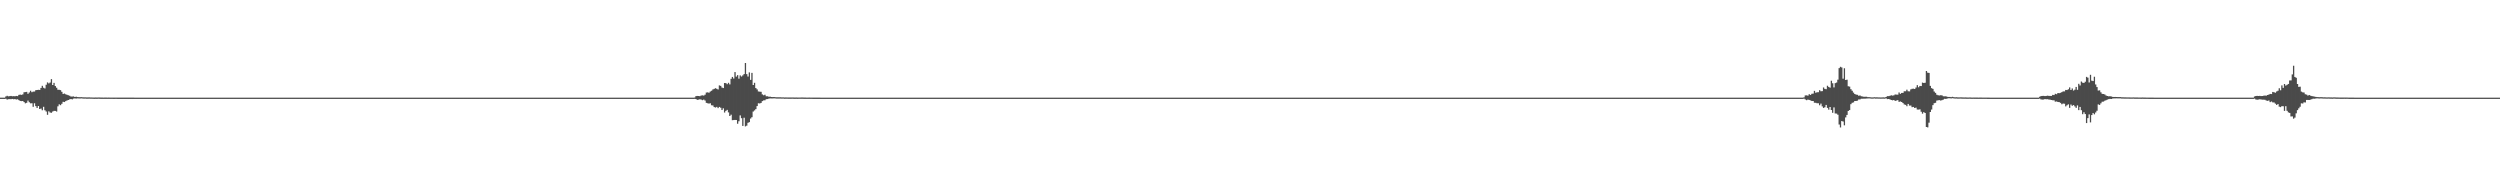 <?xml version="1.0" encoding="UTF-8"?>
<svg xmlns="http://www.w3.org/2000/svg" width="1920" height="150">
  <path d="M0 74.999h1v1.000H0zM1 74.999h1v1.000H1zM2 74.999h1v1.000H2zM3 74.990h1v1.000H3zM4 74.083h1v1.749H4zM5 73.578h1v2.937H5zM6 73.972h1v2.216H6zM7 73.806h1v2.316H7zM8 73.699h1v2.510H8zM9 73.952h1v2.008H9zM10 73.811h1v2.407H10zM11 73.907h1v2.157H11zM12 73.678h1v2.767H12zM13 73.833h1v2.386H13zM14 72.845h1v4.069H14zM15 72.655h1v4.854H15zM16 72.865h1v4.807H16zM17 72.479h1v5.085H17zM18 70.855h1v7.525H18zM19 70.705h1v8.630H19zM20 70.569h1v8.406H20zM21 72.027h1v5.229H21zM22 71.018h1v7.498H22zM23 69.697h1v9.653H23zM24 70.831h1v8.498H24zM25 70.375h1v11.631H25zM26 70.286h1v9.022H26zM27 69.252h1v12.277H27zM28 69.112h1v13.785H28zM29 68.964h1v12.453H29zM30 69.089h1v14.635H30zM31 67.514h1v15.847H31zM32 65.887h1v18.807H32zM33 67.359h1v14.666H33zM34 67.951h1v16.731H34zM35 65.090h1v20.565H35zM36 63.290h1v24.877H36zM37 64.056h1v21.460H37zM38 63.410h1v23.015H38zM39 60.785h1v25.854H39zM40 65.264h1v20.397H40zM41 63.621h1v21.519H41zM42 66.084h1v19.106H42zM43 67.374h1v18.307H43zM44 68.909h1v12.775H44zM45 68.977h1v11.161H45zM46 69.226h1v11.562H46zM47 70.515h1v9.191H47zM48 72.125h1v6.061H48zM49 71.850h1v6.523H49zM50 72.396h1v5.253H50zM51 72.815h1v4.341H51zM52 73.184h1v3.602H52zM53 73.526h1v2.795H53zM54 74.127h1v1.916H54zM55 74.123h1v2.233H55zM56 74.043h1v1.666H56zM57 74.474h1v1.084H57zM58 74.246h1v1.491H58zM59 74.547h1v1.000H59zM60 74.617h1v1.000H60zM61 74.671h1v1.000H61zM62 74.591h1v1.000H62zM63 74.681h1v1.000H63zM64 74.770h1v1.000H64zM65 74.733h1v1.000H65zM66 74.818h1v1.000H66zM67 74.808h1v1.000H67zM68 74.758h1v1.000H68zM69 74.850h1v1.000H69zM70 74.845h1v1.000H70zM71 74.902h1v1.000H71zM72 74.914h1v1.000H72zM73 74.871h1v1.000H73zM74 74.925h1v1.000H74zM75 74.847h1v1.000H75zM76 74.876h1v1.000H76zM77 74.917h1v1.000H77zM78 74.930h1v1.000H78zM79 74.936h1v1.000H79zM80 74.926h1v1.000H80zM81 74.932h1v1.000H81zM82 74.947h1v1.000H82zM83 74.932h1v1.000H83zM84 74.936h1v1.000H84zM85 74.943h1v1.000H85zM86 74.949h1v1.000H86zM87 74.963h1v1.000H87zM88 74.953h1v1.000H88zM89 74.944h1v1.000H89zM90 74.971h1v1.000H90zM91 74.963h1v1.000H91zM92 74.973h1v1.000H92zM93 74.967h1v1.000H93zM94 74.960h1v1.000H94zM95 74.977h1v1.000H95zM96 74.970h1v1.000H96zM97 74.977h1v1.000H97zM98 74.973h1v1.000H98zM99 74.980h1v1.000H99zM100 74.974h1v1.000H100zM101 74.980h1v1.000H101zM102 74.978h1v1.000H102zM103 74.992h1v1.000H103zM104 74.993h1v1.000H104zM105 74.994h1v1.000H105zM106 74.995h1v1.000H106zM107 74.997h1v1.000H107zM108 74.997h1v1.000H108zM109 74.997h1v1.000H109zM110 74.998h1v1.000H110zM111 74.997h1v1.000H111zM112 74.998h1v1.000H112zM113 74.998h1v1.000H113zM114 74.998h1v1.000H114zM115 74.998h1v1.000H115zM116 74.998h1v1.000H116zM117 74.998h1v1.000H117zM118 74.998h1v1.000H118zM119 74.998h1v1.000H119zM120 74.998h1v1.000H120zM121 74.998h1v1.000H121zM122 74.998h1v1.000H122zM123 74.998h1v1.000H123zM124 74.998h1v1.000H124zM125 74.998h1v1.000H125zM126 74.999h1v1.000H126zM127 74.998h1v1.000H127zM128 74.998h1v1.000H128zM129 74.998h1v1.000H129zM130 74.998h1v1.000H130zM131 74.998h1v1.000H131zM132 74.999h1v1.000H132zM133 74.998h1v1.000H133zM134 74.998h1v1.000H134zM135 74.998h1v1.000H135zM136 74.999h1v1.000H136zM137 74.999h1v1.000H137zM138 74.999h1v1.000H138zM139 74.998h1v1.000H139zM140 74.999h1v1.000H140zM141 74.999h1v1.000H141zM142 74.999h1v1.000H142zM143 74.999h1v1.000H143zM144 74.999h1v1.000H144zM145 74.999h1v1.000H145zM146 74.999h1v1.000H146zM147 74.999h1v1.000H147zM148 74.998h1v1.000H148zM149 74.999h1v1.000H149zM150 74.999h1v1.000H150zM151 74.999h1v1.000H151zM152 74.999h1v1.000H152zM153 74.999h1v1.000H153zM154 74.999h1v1.000H154zM155 74.999h1v1.000H155zM156 74.999h1v1.000H156zM157 74.999h1v1.000H157zM158 74.999h1v1.000H158zM159 74.999h1v1.000H159zM160 74.999h1v1.000H160zM161 74.999h1v1.000H161zM162 74.999h1v1.000H162zM163 74.999h1v1.000H163zM164 74.999h1v1.000H164zM165 74.999h1v1.000H165zM166 74.999h1v1.000H166zM167 74.999h1v1.000H167zM168 74.999h1v1.000H168zM169 74.999h1v1.000H169zM170 74.998h1v1.000H170zM171 74.999h1v1.000H171zM172 74.999h1v1.000H172zM173 74.999h1v1.000H173zM174 74.999h1v1.000H174zM175 74.999h1v1.000H175zM176 74.999h1v1.000H176zM177 74.999h1v1.000H177zM178 74.999h1v1.000H178zM179 74.999h1v1.000H179zM180 74.999h1v1.000H180zM181 74.998h1v1.000H181zM182 74.999h1v1.000H182zM183 74.999h1v1.000H183zM184 74.999h1v1.000H184zM185 74.999h1v1.000H185zM186 74.999h1v1.000H186zM187 74.999h1v1.000H187zM188 74.999h1v1.000H188zM189 74.999h1v1.000H189zM190 74.999h1v1.000H190zM191 74.999h1v1.000H191zM192 74.999h1v1.000H192zM193 74.998h1v1.000H193zM194 74.999h1v1.000H194zM195 74.998h1v1.000H195zM196 74.998h1v1.000H196zM197 74.999h1v1.000H197zM198 74.999h1v1.000H198zM199 74.998h1v1.000H199zM200 74.999h1v1.000H200zM201 74.999h1v1.000H201zM202 74.999h1v1.000H202zM203 74.999h1v1.000H203zM204 74.999h1v1.000H204zM205 74.999h1v1.000H205zM206 74.999h1v1.000H206zM207 74.999h1v1.000H207zM208 74.999h1v1.000H208zM209 74.999h1v1.000H209zM210 74.999h1v1.000H210zM211 74.999h1v1.000H211zM212 74.999h1v1.000H212zM213 74.999h1v1.000H213zM214 74.999h1v1.000H214zM215 74.999h1v1.000H215zM216 74.999h1v1.000H216zM217 74.999h1v1.000H217zM218 74.999h1v1.000H218zM219 74.999h1v1.000H219zM220 74.998h1v1.000H220zM221 74.999h1v1.000H221zM222 74.999h1v1.000H222zM223 74.999h1v1.000H223zM224 74.999h1v1.000H224zM225 74.999h1v1.000H225zM226 74.999h1v1.000H226zM227 74.999h1v1.000H227zM228 74.999h1v1.000H228zM229 74.999h1v1.000H229zM230 74.999h1v1.000H230zM231 74.999h1v1.000H231zM232 74.999h1v1.000H232zM233 74.999h1v1.000H233zM234 74.998h1v1.000H234zM235 74.999h1v1.000H235zM236 74.998h1v1.000H236zM237 74.999h1v1.000H237zM238 74.999h1v1.000H238zM239 74.999h1v1.000H239zM240 74.999h1v1.000H240zM241 74.999h1v1.000H241zM242 74.999h1v1.000H242zM243 74.999h1v1.000H243zM244 74.999h1v1.000H244zM245 74.999h1v1.000H245zM246 74.998h1v1.000H246zM247 74.999h1v1.000H247zM248 74.999h1v1.000H248zM249 74.999h1v1.000H249zM250 74.999h1v1.000H250zM251 74.998h1v1.000H251zM252 74.999h1v1.000H252zM253 74.999h1v1.000H253zM254 74.999h1v1.000H254zM255 74.998h1v1.000H255zM256 74.998h1v1.000H256zM257 74.999h1v1.000H257zM258 74.999h1v1.000H258zM259 74.998h1v1.000H259zM260 74.999h1v1.000H260zM261 74.999h1v1.000H261zM262 74.999h1v1.000H262zM263 74.998h1v1.000H263zM264 74.999h1v1.000H264zM265 74.999h1v1.000H265zM266 74.999h1v1.000H266zM267 74.999h1v1.000H267zM268 74.999h1v1.000H268zM269 74.999h1v1.000H269zM270 74.999h1v1.000H270zM271 74.998h1v1.000H271zM272 74.999h1v1.000H272zM273 74.999h1v1.000H273zM274 74.999h1v1.000H274zM275 74.999h1v1.000H275zM276 74.999h1v1.000H276zM277 74.999h1v1.000H277zM278 74.999h1v1.000H278zM279 74.999h1v1.000H279zM280 74.998h1v1.000H280zM281 74.999h1v1.000H281zM282 74.999h1v1.000H282zM283 74.999h1v1.000H283zM284 74.999h1v1.000H284zM285 74.999h1v1.000H285zM286 74.999h1v1.000H286zM287 74.999h1v1.000H287zM288 74.998h1v1.000H288zM289 74.999h1v1.000H289zM290 74.999h1v1.000H290zM291 74.999h1v1.000H291zM292 74.999h1v1.000H292zM293 74.999h1v1.000H293zM294 74.999h1v1.000H294zM295 74.999h1v1.000H295zM296 74.999h1v1.000H296zM297 74.999h1v1.000H297zM298 74.998h1v1.000H298zM299 74.998h1v1.000H299zM300 74.999h1v1.000H300zM301 74.999h1v1.000H301zM302 74.999h1v1.000H302zM303 74.999h1v1.000H303zM304 74.999h1v1.000H304zM305 74.999h1v1.000H305zM306 74.999h1v1.000H306zM307 74.999h1v1.000H307zM308 74.999h1v1.000H308zM309 74.999h1v1.000H309zM310 74.999h1v1.000H310zM311 74.999h1v1.000H311zM312 74.999h1v1.000H312zM313 74.999h1v1.000H313zM314 74.999h1v1.000H314zM315 74.999h1v1.000H315zM316 74.998h1v1.000H316zM317 74.999h1v1.000H317zM318 74.999h1v1.000H318zM319 74.999h1v1.000H319zM320 74.999h1v1.000H320zM321 74.999h1v1.000H321zM322 74.999h1v1.000H322zM323 74.999h1v1.000H323zM324 74.998h1v1.000H324zM325 74.999h1v1.000H325zM326 74.999h1v1.000H326zM327 74.999h1v1.000H327zM328 74.999h1v1.000H328zM329 74.999h1v1.000H329zM330 74.999h1v1.000H330zM331 74.999h1v1.000H331zM332 74.998h1v1.000H332zM333 74.999h1v1.000H333zM334 74.999h1v1.000H334zM335 74.999h1v1.000H335zM336 74.998h1v1.000H336zM337 74.999h1v1.000H337zM338 74.999h1v1.000H338zM339 74.999h1v1.000H339zM340 74.999h1v1.000H340zM341 74.999h1v1.000H341zM342 74.999h1v1.000H342zM343 74.999h1v1.000H343zM344 74.999h1v1.000H344zM345 74.999h1v1.000H345zM346 74.999h1v1.000H346zM347 74.999h1v1.000H347zM348 74.999h1v1.000H348zM349 74.998h1v1.000H349zM350 74.999h1v1.000H350zM351 74.999h1v1.000H351zM352 74.999h1v1.000H352zM353 74.999h1v1.000H353zM354 74.998h1v1.000H354zM355 74.999h1v1.000H355zM356 74.999h1v1.000H356zM357 74.999h1v1.000H357zM358 74.999h1v1.000H358zM359 74.999h1v1.000H359zM360 74.999h1v1.000H360zM361 74.999h1v1.000H361zM362 74.998h1v1.000H362zM363 74.999h1v1.000H363zM364 74.999h1v1.000H364zM365 74.999h1v1.000H365zM366 74.999h1v1.000H366zM367 74.999h1v1.000H367zM368 74.998h1v1.000H368zM369 74.999h1v1.000H369zM370 74.999h1v1.000H370zM371 74.999h1v1.000H371zM372 74.999h1v1.000H372zM373 74.998h1v1.000H373zM374 74.999h1v1.000H374zM375 74.999h1v1.000H375zM376 74.999h1v1.000H376zM377 74.999h1v1.000H377zM378 74.998h1v1.000H378zM379 74.999h1v1.000H379zM380 74.999h1v1.000H380zM381 74.999h1v1.000H381zM382 74.999h1v1.000H382zM383 74.999h1v1.000H383zM384 74.999h1v1.000H384zM385 74.999h1v1.000H385zM386 74.999h1v1.000H386zM387 74.998h1v1.000H387zM388 74.999h1v1.000H388zM389 74.999h1v1.000H389zM390 74.999h1v1.000H390zM391 74.998h1v1.000H391zM392 74.999h1v1.000H392zM393 74.999h1v1.000H393zM394 74.999h1v1.000H394zM395 74.999h1v1.000H395zM396 74.999h1v1.000H396zM397 74.999h1v1.000H397zM398 74.999h1v1.000H398zM399 74.999h1v1.000H399zM400 74.998h1v1.000H400zM401 74.999h1v1.000H401zM402 74.998h1v1.000H402zM403 74.999h1v1.000H403zM404 74.999h1v1.000H404zM405 74.999h1v1.000H405zM406 74.999h1v1.000H406zM407 74.999h1v1.000H407zM408 74.999h1v1.000H408zM409 74.999h1v1.000H409zM410 74.999h1v1.000H410zM411 74.999h1v1.000H411zM412 74.999h1v1.000H412zM413 74.998h1v1.000H413zM414 74.999h1v1.000H414zM415 74.998h1v1.000H415zM416 74.999h1v1.000H416zM417 74.999h1v1.000H417zM418 74.999h1v1.000H418zM419 74.999h1v1.000H419zM420 74.999h1v1.000H420zM421 74.999h1v1.000H421zM422 74.999h1v1.000H422zM423 74.999h1v1.000H423zM424 74.999h1v1.000H424zM425 74.999h1v1.000H425zM426 74.999h1v1.000H426zM427 74.999h1v1.000H427zM428 74.998h1v1.000H428zM429 74.999h1v1.000H429zM430 74.999h1v1.000H430zM431 74.999h1v1.000H431zM432 74.999h1v1.000H432zM433 74.999h1v1.000H433zM434 74.999h1v1.000H434zM435 74.999h1v1.000H435zM436 74.999h1v1.000H436zM437 74.999h1v1.000H437zM438 74.999h1v1.000H438zM439 74.999h1v1.000H439zM440 74.999h1v1.000H440zM441 74.999h1v1.000H441zM442 74.999h1v1.000H442zM443 74.999h1v1.000H443zM444 74.999h1v1.000H444zM445 74.999h1v1.000H445zM446 74.999h1v1.000H446zM447 74.999h1v1.000H447zM448 74.999h1v1.000H448zM449 74.999h1v1.000H449zM450 74.999h1v1.000H450zM451 74.999h1v1.000H451zM452 74.999h1v1.000H452zM453 74.999h1v1.000H453zM454 74.999h1v1.000H454zM455 74.999h1v1.000H455zM456 74.999h1v1.000H456zM457 74.999h1v1.000H457zM458 74.999h1v1.000H458zM459 74.999h1v1.000H459zM460 74.999h1v1.000H460zM461 74.999h1v1.000H461zM462 74.999h1v1.000H462zM463 74.999h1v1.000H463zM464 74.998h1v1.000H464zM465 74.999h1v1.000H465zM466 74.999h1v1.000H466zM467 74.999h1v1.000H467zM468 74.999h1v1.000H468zM469 74.999h1v1.000H469zM470 74.999h1v1.000H470zM471 74.998h1v1.000H471zM472 74.998h1v1.000H472zM473 74.999h1v1.000H473zM474 74.999h1v1.000H474zM475 74.999h1v1.000H475zM476 74.999h1v1.000H476zM477 74.999h1v1.000H477zM478 74.999h1v1.000H478zM479 74.999h1v1.000H479zM480 74.999h1v1.000H480zM481 74.999h1v1.000H481zM482 74.999h1v1.000H482zM483 74.999h1v1.000H483zM484 74.999h1v1.000H484zM485 74.999h1v1.000H485zM486 74.998h1v1.000H486zM487 74.998h1v1.000H487zM488 74.999h1v1.000H488zM489 74.999h1v1.000H489zM490 74.999h1v1.000H490zM491 74.999h1v1.000H491zM492 74.999h1v1.000H492zM493 74.999h1v1.000H493zM494 74.999h1v1.000H494zM495 74.999h1v1.000H495zM496 74.999h1v1.000H496zM497 74.999h1v1.000H497zM498 74.999h1v1.000H498zM499 74.999h1v1.000H499zM500 74.999h1v1.000H500zM501 74.999h1v1.000H501zM502 74.999h1v1.000H502zM503 74.999h1v1.000H503zM504 74.999h1v1.000H504zM505 74.999h1v1.000H505zM506 74.999h1v1.000H506zM507 74.999h1v1.000H507zM508 74.999h1v1.000H508zM509 74.999h1v1.000H509zM510 74.999h1v1.000H510zM511 74.999h1v1.000H511zM512 74.999h1v1.000H512zM513 74.999h1v1.000H513zM514 74.998h1v1.000H514zM515 74.999h1v1.000H515zM516 74.999h1v1.000H516zM517 74.998h1v1.000H517zM518 74.999h1v1.000H518zM519 74.999h1v1.000H519zM520 74.998h1v1.000H520zM521 74.999h1v1.000H521zM522 74.999h1v1.000H522zM523 74.999h1v1.000H523zM524 74.999h1v1.000H524zM525 74.999h1v1.000H525zM526 74.999h1v1.000H526zM527 74.998h1v1.000H527zM528 74.999h1v1.000H528zM529 74.999h1v1.000H529zM530 74.999h1v1.000H530zM531 74.999h1v1.000H531zM532 74.999h1v1.000H532zM533 74.912h1v1.000H533zM534 73.808h1v2.276H534zM535 73.672h1v3.002H535zM536 73.724h1v2.805H536zM537 73.858h1v2.384H537zM538 73.374h1v3.097H538zM539 73.230h1v3.705H539zM540 73.426h1v3.050H540zM541 72.681h1v4.540H541zM542 71.089h1v7.891H542zM543 70.922h1v8.395H543zM544 71.213h1v8.362H544zM545 70.287h1v9.017H545zM546 69.701h1v11.151H546zM547 68.711h1v12.283H547zM548 68.240h1v14.008H548zM549 67.737h1v14.823H549zM550 68.208h1v13.853H550zM551 68.693h1v14.332H551zM552 65.571h1v16.561H552zM553 65.970h1v16.781H553zM554 67.252h1v17.243H554zM555 67.650h1v15.541H555zM556 63.748h1v22.673H556zM557 63.856h1v21.281H557zM558 64.679h1v19.719H558zM559 63.594h1v22.738H559zM560 64.811h1v24.253H560zM561 60.518h1v27.541H561zM562 59.099h1v33.218H562zM563 60.305h1v31.886H563zM564 55.353h1v36.734H564zM565 58.844h1v33.315H565zM566 57.721h1v37.311H566zM567 60.419h1v32.714H567zM568 57.892h1v30.723H568zM569 58.802h1v31.977H569zM570 57.906h1v38.799H570zM571 56.884h1v33.553H571zM572 48.361h1v48.719H572zM573 56.941h1v39.584H573zM574 58.766h1v35.531H574zM575 55.580h1v38.224H575zM576 61.331h1v29.721H576zM577 55.979h1v34.029H577zM578 65.258h1v20.390H578zM579 63.568h1v21.230H579zM580 67.643h1v16.187H580zM581 68.671h1v12.804H581zM582 70.250h1v9.051H582zM583 70.420h1v9.040H583zM584 70.505h1v8.551H584zM585 72.522h1v5.144H585zM586 73.169h1v3.946H586zM587 72.753h1v4.230H587zM588 73.950h1v2.245H588zM589 73.954h1v2.150H589zM590 74.295h1v1.436H590zM591 74.220h1v1.370H591zM592 74.472h1v1.128H592zM593 74.540h1v1.069H593zM594 74.495h1v1.000H594zM595 74.639h1v1.000H595zM596 74.723h1v1.000H596zM597 74.704h1v1.000H597zM598 74.724h1v1.000H598zM599 74.707h1v1.000H599zM600 74.800h1v1.000H600zM601 74.746h1v1.000H601zM602 74.865h1v1.000H602zM603 74.819h1v1.000H603zM604 74.838h1v1.000H604zM605 74.859h1v1.000H605zM606 74.867h1v1.000H606zM607 74.864h1v1.000H607zM608 74.839h1v1.000H608zM609 74.867h1v1.000H609zM610 74.907h1v1.000H610zM611 74.864h1v1.000H611zM612 74.916h1v1.000H612zM613 74.899h1v1.000H613zM614 74.898h1v1.000H614zM615 74.874h1v1.000H615zM616 74.877h1v1.000H616zM617 74.929h1v1.000H617zM618 74.910h1v1.000H618zM619 74.944h1v1.000H619zM620 74.944h1v1.000H620zM621 74.922h1v1.000H621zM622 74.944h1v1.000H622zM623 74.938h1v1.000H623zM624 74.964h1v1.000H624zM625 74.967h1v1.000H625zM626 74.970h1v1.000H626zM627 74.962h1v1.000H627zM628 74.977h1v1.000H628zM629 74.972h1v1.000H629zM630 74.984h1v1.000H630zM631 74.986h1v1.000H631zM632 74.990h1v1.000H632zM633 74.993h1v1.000H633zM634 74.995h1v1.000H634zM635 74.996h1v1.000H635zM636 74.995h1v1.000H636zM637 74.996h1v1.000H637zM638 74.997h1v1.000H638zM639 74.997h1v1.000H639zM640 74.997h1v1.000H640zM641 74.998h1v1.000H641zM642 74.997h1v1.000H642zM643 74.998h1v1.000H643zM644 74.998h1v1.000H644zM645 74.998h1v1.000H645zM646 74.998h1v1.000H646zM647 74.998h1v1.000H647zM648 74.998h1v1.000H648zM649 74.998h1v1.000H649zM650 74.998h1v1.000H650zM651 74.998h1v1.000H651zM652 74.998h1v1.000H652zM653 74.998h1v1.000H653zM654 74.998h1v1.000H654zM655 74.998h1v1.000H655zM656 74.998h1v1.000H656zM657 74.998h1v1.000H657zM658 74.998h1v1.000H658zM659 74.998h1v1.000H659zM660 74.998h1v1.000H660zM661 74.998h1v1.000H661zM662 74.998h1v1.000H662zM663 74.999h1v1.000H663zM664 74.999h1v1.000H664zM665 74.999h1v1.000H665zM666 74.998h1v1.000H666zM667 74.998h1v1.000H667zM668 74.999h1v1.000H668zM669 74.999h1v1.000H669zM670 74.999h1v1.000H670zM671 74.999h1v1.000H671zM672 74.999h1v1.000H672zM673 74.999h1v1.000H673zM674 74.999h1v1.000H674zM675 74.999h1v1.000H675zM676 74.999h1v1.000H676zM677 74.998h1v1.000H677zM678 74.998h1v1.000H678zM679 74.999h1v1.000H679zM680 74.999h1v1.000H680zM681 74.999h1v1.000H681zM682 74.999h1v1.000H682zM683 74.999h1v1.000H683zM684 74.998h1v1.000H684zM685 74.999h1v1.000H685zM686 74.999h1v1.000H686zM687 74.999h1v1.000H687zM688 74.999h1v1.000H688zM689 74.999h1v1.000H689zM690 74.999h1v1.000H690zM691 74.999h1v1.000H691zM692 74.998h1v1.000H692zM693 74.999h1v1.000H693zM694 74.999h1v1.000H694zM695 74.999h1v1.000H695zM696 74.999h1v1.000H696zM697 74.999h1v1.000H697zM698 74.999h1v1.000H698zM699 74.999h1v1.000H699zM700 74.999h1v1.000H700zM701 74.999h1v1.000H701zM702 74.999h1v1.000H702zM703 74.998h1v1.000H703zM704 74.999h1v1.000H704zM705 74.999h1v1.000H705zM706 74.999h1v1.000H706zM707 74.999h1v1.000H707zM708 74.999h1v1.000H708zM709 74.999h1v1.000H709zM710 74.999h1v1.000H710zM711 74.999h1v1.000H711zM712 74.999h1v1.000H712zM713 74.998h1v1.000H713zM714 74.999h1v1.000H714zM715 74.999h1v1.000H715zM716 74.998h1v1.000H716zM717 74.999h1v1.000H717zM718 74.999h1v1.000H718zM719 74.999h1v1.000H719zM720 74.999h1v1.000H720zM721 74.998h1v1.000H721zM722 74.999h1v1.000H722zM723 74.999h1v1.000H723zM724 74.998h1v1.000H724zM725 74.998h1v1.000H725zM726 74.999h1v1.000H726zM727 74.999h1v1.000H727zM728 74.999h1v1.000H728zM729 74.999h1v1.000H729zM730 74.999h1v1.000H730zM731 74.999h1v1.000H731zM732 74.998h1v1.000H732zM733 74.999h1v1.000H733zM734 74.999h1v1.000H734zM735 74.999h1v1.000H735zM736 74.999h1v1.000H736zM737 74.999h1v1.000H737zM738 74.999h1v1.000H738zM739 74.999h1v1.000H739zM740 74.999h1v1.000H740zM741 74.999h1v1.000H741zM742 74.999h1v1.000H742zM743 74.999h1v1.000H743zM744 74.999h1v1.000H744zM745 74.999h1v1.000H745zM746 74.999h1v1.000H746zM747 74.999h1v1.000H747zM748 74.998h1v1.000H748zM749 74.999h1v1.000H749zM750 74.998h1v1.000H750zM751 74.999h1v1.000H751zM752 74.998h1v1.000H752zM753 74.999h1v1.000H753zM754 74.999h1v1.000H754zM755 74.999h1v1.000H755zM756 74.999h1v1.000H756zM757 74.999h1v1.000H757zM758 74.999h1v1.000H758zM759 74.999h1v1.000H759zM760 74.998h1v1.000H760zM761 74.999h1v1.000H761zM762 74.999h1v1.000H762zM763 74.999h1v1.000H763zM764 74.999h1v1.000H764zM765 74.999h1v1.000H765zM766 74.998h1v1.000H766zM767 74.999h1v1.000H767zM768 74.999h1v1.000H768zM769 74.999h1v1.000H769zM770 74.999h1v1.000H770zM771 74.998h1v1.000H771zM772 74.999h1v1.000H772zM773 74.999h1v1.000H773zM774 74.998h1v1.000H774zM775 74.999h1v1.000H775zM776 74.999h1v1.000H776zM777 74.999h1v1.000H777zM778 74.999h1v1.000H778zM779 74.999h1v1.000H779zM780 74.999h1v1.000H780zM781 74.999h1v1.000H781zM782 74.999h1v1.000H782zM783 74.998h1v1.000H783zM784 74.999h1v1.000H784zM785 74.999h1v1.000H785zM786 74.999h1v1.000H786zM787 74.999h1v1.000H787zM788 74.999h1v1.000H788zM789 74.999h1v1.000H789zM790 74.999h1v1.000H790zM791 74.999h1v1.000H791zM792 74.999h1v1.000H792zM793 74.999h1v1.000H793zM794 74.999h1v1.000H794zM795 74.999h1v1.000H795zM796 74.998h1v1.000H796zM797 74.999h1v1.000H797zM798 74.998h1v1.000H798zM799 74.999h1v1.000H799zM800 74.998h1v1.000H800zM801 74.999h1v1.000H801zM802 74.999h1v1.000H802zM803 74.999h1v1.000H803zM804 74.998h1v1.000H804zM805 74.999h1v1.000H805zM806 74.999h1v1.000H806zM807 74.999h1v1.000H807zM808 74.999h1v1.000H808zM809 74.999h1v1.000H809zM810 74.999h1v1.000H810zM811 74.999h1v1.000H811zM812 74.999h1v1.000H812zM813 74.999h1v1.000H813zM814 74.999h1v1.000H814zM815 74.999h1v1.000H815zM816 74.999h1v1.000H816zM817 74.999h1v1.000H817zM818 74.999h1v1.000H818zM819 74.999h1v1.000H819zM820 74.999h1v1.000H820zM821 74.999h1v1.000H821zM822 74.999h1v1.000H822zM823 74.999h1v1.000H823zM824 74.999h1v1.000H824zM825 74.999h1v1.000H825zM826 74.999h1v1.000H826zM827 74.998h1v1.000H827zM828 74.998h1v1.000H828zM829 74.999h1v1.000H829zM830 74.999h1v1.000H830zM831 74.999h1v1.000H831zM832 74.999h1v1.000H832zM833 74.999h1v1.000H833zM834 74.999h1v1.000H834zM835 74.999h1v1.000H835zM836 74.998h1v1.000H836zM837 74.999h1v1.000H837zM838 74.999h1v1.000H838zM839 74.999h1v1.000H839zM840 74.999h1v1.000H840zM841 74.999h1v1.000H841zM842 74.999h1v1.000H842zM843 74.999h1v1.000H843zM844 74.999h1v1.000H844zM845 74.999h1v1.000H845zM846 74.999h1v1.000H846zM847 74.999h1v1.000H847zM848 74.998h1v1.000H848zM849 74.999h1v1.000H849zM850 74.998h1v1.000H850zM851 74.998h1v1.000H851zM852 74.999h1v1.000H852zM853 74.999h1v1.000H853zM854 74.999h1v1.000H854zM855 74.999h1v1.000H855zM856 74.999h1v1.000H856zM857 74.999h1v1.000H857zM858 74.999h1v1.000H858zM859 74.999h1v1.000H859zM860 74.999h1v1.000H860zM861 74.998h1v1.000H861zM862 74.999h1v1.000H862zM863 74.999h1v1.000H863zM864 74.998h1v1.000H864zM865 74.999h1v1.000H865zM866 74.999h1v1.000H866zM867 74.999h1v1.000H867zM868 74.998h1v1.000H868zM869 74.999h1v1.000H869zM870 74.998h1v1.000H870zM871 74.999h1v1.000H871zM872 74.999h1v1.000H872zM873 74.999h1v1.000H873zM874 74.999h1v1.000H874zM875 74.999h1v1.000H875zM876 74.999h1v1.000H876zM877 74.999h1v1.000H877zM878 74.998h1v1.000H878zM879 74.999h1v1.000H879zM880 74.999h1v1.000H880zM881 74.999h1v1.000H881zM882 74.999h1v1.000H882zM883 74.999h1v1.000H883zM884 74.999h1v1.000H884zM885 74.999h1v1.000H885zM886 74.999h1v1.000H886zM887 74.999h1v1.000H887zM888 74.999h1v1.000H888zM889 74.999h1v1.000H889zM890 74.999h1v1.000H890zM891 74.999h1v1.000H891zM892 74.999h1v1.000H892zM893 74.999h1v1.000H893zM894 74.999h1v1.000H894zM895 74.999h1v1.000H895zM896 74.999h1v1.000H896zM897 74.999h1v1.000H897zM898 74.998h1v1.000H898zM899 74.999h1v1.000H899zM900 74.999h1v1.000H900zM901 74.999h1v1.000H901zM902 74.999h1v1.000H902zM903 74.998h1v1.000H903zM904 74.999h1v1.000H904zM905 74.999h1v1.000H905zM906 74.998h1v1.000H906zM907 74.999h1v1.000H907zM908 74.999h1v1.000H908zM909 74.998h1v1.000H909zM910 74.999h1v1.000H910zM911 74.999h1v1.000H911zM912 74.999h1v1.000H912zM913 74.999h1v1.000H913zM914 74.999h1v1.000H914zM915 74.999h1v1.000H915zM916 74.999h1v1.000H916zM917 74.999h1v1.000H917zM918 74.999h1v1.000H918zM919 74.999h1v1.000H919zM920 74.999h1v1.000H920zM921 74.999h1v1.000H921zM922 74.999h1v1.000H922zM923 74.999h1v1.000H923zM924 74.999h1v1.000H924zM925 74.999h1v1.000H925zM926 74.999h1v1.000H926zM927 74.998h1v1.000H927zM928 74.999h1v1.000H928zM929 74.998h1v1.000H929zM930 74.998h1v1.000H930zM931 74.999h1v1.000H931zM932 74.999h1v1.000H932zM933 74.999h1v1.000H933zM934 74.999h1v1.000H934zM935 74.999h1v1.000H935zM936 74.999h1v1.000H936zM937 74.999h1v1.000H937zM938 74.999h1v1.000H938zM939 74.999h1v1.000H939zM940 74.998h1v1.000H940zM941 74.999h1v1.000H941zM942 74.999h1v1.000H942zM943 74.999h1v1.000H943zM944 74.999h1v1.000H944zM945 74.999h1v1.000H945zM946 74.999h1v1.000H946zM947 74.998h1v1.000H947zM948 74.999h1v1.000H948zM949 74.999h1v1.000H949zM950 74.998h1v1.000H950zM951 74.999h1v1.000H951zM952 74.999h1v1.000H952zM953 74.999h1v1.000H953zM954 74.999h1v1.000H954zM955 74.999h1v1.000H955zM956 74.999h1v1.000H956zM957 74.999h1v1.000H957zM958 74.999h1v1.000H958zM959 74.999h1v1.000H959zM960 74.999h1v1.000H960zM961 74.999h1v1.000H961zM962 74.999h1v1.000H962zM963 74.999h1v1.000H963zM964 74.998h1v1.000H964zM965 74.999h1v1.000H965zM966 74.999h1v1.000H966zM967 74.999h1v1.000H967zM968 74.999h1v1.000H968zM969 74.999h1v1.000H969zM970 74.999h1v1.000H970zM971 74.999h1v1.000H971zM972 74.999h1v1.000H972zM973 74.999h1v1.000H973zM974 74.999h1v1.000H974zM975 74.999h1v1.000H975zM976 74.999h1v1.000H976zM977 74.998h1v1.000H977zM978 74.999h1v1.000H978zM979 74.999h1v1.000H979zM980 74.999h1v1.000H980zM981 74.999h1v1.000H981zM982 74.998h1v1.000H982zM983 74.998h1v1.000H983zM984 74.999h1v1.000H984zM985 74.999h1v1.000H985zM986 74.998h1v1.000H986zM987 74.999h1v1.000H987zM988 74.999h1v1.000H988zM989 74.999h1v1.000H989zM990 74.999h1v1.000H990zM991 74.999h1v1.000H991zM992 74.999h1v1.000H992zM993 74.999h1v1.000H993zM994 74.999h1v1.000H994zM995 74.999h1v1.000H995zM996 74.999h1v1.000H996zM997 74.998h1v1.000H997zM998 74.999h1v1.000H998zM999 74.999h1v1.000H999zM1000 74.999h1v1.000H1000zM1001 74.999h1v1.000H1001zM1002 74.999h1v1.000H1002zM1003 74.999h1v1.000H1003zM1004 74.999h1v1.000H1004zM1005 74.999h1v1.000H1005zM1006 74.999h1v1.000H1006zM1007 74.999h1v1.000H1007zM1008 74.999h1v1.000H1008zM1009 74.998h1v1.000H1009zM1010 74.999h1v1.000H1010zM1011 74.999h1v1.000H1011zM1012 74.999h1v1.000H1012zM1013 74.999h1v1.000H1013zM1014 74.999h1v1.000H1014zM1015 74.999h1v1.000H1015zM1016 74.998h1v1.000H1016zM1017 74.999h1v1.000H1017zM1018 74.999h1v1.000H1018zM1019 74.999h1v1.000H1019zM1020 74.999h1v1.000H1020zM1021 74.999h1v1.000H1021zM1022 74.999h1v1.000H1022zM1023 74.999h1v1.000H1023zM1024 74.999h1v1.000H1024zM1025 74.998h1v1.000H1025zM1026 74.999h1v1.000H1026zM1027 74.999h1v1.000H1027zM1028 74.998h1v1.000H1028zM1029 74.999h1v1.000H1029zM1030 74.999h1v1.000H1030zM1031 74.999h1v1.000H1031zM1032 74.999h1v1.000H1032zM1033 74.999h1v1.000H1033zM1034 74.999h1v1.000H1034zM1035 74.999h1v1.000H1035zM1036 74.998h1v1.000H1036zM1037 74.999h1v1.000H1037zM1038 74.999h1v1.000H1038zM1039 74.999h1v1.000H1039zM1040 74.998h1v1.000H1040zM1041 74.999h1v1.000H1041zM1042 74.999h1v1.000H1042zM1043 74.999h1v1.000H1043zM1044 74.999h1v1.000H1044zM1045 74.999h1v1.000H1045zM1046 74.999h1v1.000H1046zM1047 74.999h1v1.000H1047zM1048 74.999h1v1.000H1048zM1049 74.999h1v1.000H1049zM1050 74.999h1v1.000H1050zM1051 74.999h1v1.000H1051zM1052 74.999h1v1.000H1052zM1053 74.999h1v1.000H1053zM1054 74.999h1v1.000H1054zM1055 74.999h1v1.000H1055zM1056 74.999h1v1.000H1056zM1057 74.999h1v1.000H1057zM1058 74.998h1v1.000H1058zM1059 74.998h1v1.000H1059zM1060 74.999h1v1.000H1060zM1061 74.999h1v1.000H1061zM1062 74.999h1v1.000H1062zM1063 74.999h1v1.000H1063zM1064 74.999h1v1.000H1064zM1065 74.998h1v1.000H1065zM1066 74.999h1v1.000H1066zM1067 74.999h1v1.000H1067zM1068 74.999h1v1.000H1068zM1069 74.999h1v1.000H1069zM1070 74.999h1v1.000H1070zM1071 74.999h1v1.000H1071zM1072 74.999h1v1.000H1072zM1073 74.999h1v1.000H1073zM1074 74.999h1v1.000H1074zM1075 74.999h1v1.000H1075zM1076 74.998h1v1.000H1076zM1077 74.999h1v1.000H1077zM1078 74.999h1v1.000H1078zM1079 74.999h1v1.000H1079zM1080 74.999h1v1.000H1080zM1081 74.999h1v1.000H1081zM1082 74.999h1v1.000H1082zM1083 74.999h1v1.000H1083zM1084 74.999h1v1.000H1084zM1085 74.999h1v1.000H1085zM1086 74.999h1v1.000H1086zM1087 74.999h1v1.000H1087zM1088 74.998h1v1.000H1088zM1089 74.999h1v1.000H1089zM1090 74.999h1v1.000H1090zM1091 74.999h1v1.000H1091zM1092 74.999h1v1.000H1092zM1093 74.999h1v1.000H1093zM1094 74.999h1v1.000H1094zM1095 74.999h1v1.000H1095zM1096 74.999h1v1.000H1096zM1097 74.999h1v1.000H1097zM1098 74.999h1v1.000H1098zM1099 74.999h1v1.000H1099zM1100 74.999h1v1.000H1100zM1101 74.999h1v1.000H1101zM1102 74.999h1v1.000H1102zM1103 74.999h1v1.000H1103zM1104 74.998h1v1.000H1104zM1105 74.999h1v1.000H1105zM1106 74.999h1v1.000H1106zM1107 74.999h1v1.000H1107zM1108 74.999h1v1.000H1108zM1109 74.999h1v1.000H1109zM1110 74.998h1v1.000H1110zM1111 74.999h1v1.000H1111zM1112 74.999h1v1.000H1112zM1113 74.999h1v1.000H1113zM1114 74.999h1v1.000H1114zM1115 74.999h1v1.000H1115zM1116 74.999h1v1.000H1116zM1117 74.999h1v1.000H1117zM1118 74.998h1v1.000H1118zM1119 74.999h1v1.000H1119zM1120 74.999h1v1.000H1120zM1121 74.999h1v1.000H1121zM1122 74.999h1v1.000H1122zM1123 74.999h1v1.000H1123zM1124 74.999h1v1.000H1124zM1125 74.999h1v1.000H1125zM1126 74.999h1v1.000H1126zM1127 74.998h1v1.000H1127zM1128 74.999h1v1.000H1128zM1129 74.999h1v1.000H1129zM1130 74.999h1v1.000H1130zM1131 74.999h1v1.000H1131zM1132 74.999h1v1.000H1132zM1133 74.998h1v1.000H1133zM1134 74.998h1v1.000H1134zM1135 74.999h1v1.000H1135zM1136 74.999h1v1.000H1136zM1137 74.999h1v1.000H1137zM1138 74.999h1v1.000H1138zM1139 74.999h1v1.000H1139zM1140 74.998h1v1.000H1140zM1141 74.999h1v1.000H1141zM1142 74.999h1v1.000H1142zM1143 74.998h1v1.000H1143zM1144 74.999h1v1.000H1144zM1145 74.999h1v1.000H1145zM1146 74.999h1v1.000H1146zM1147 74.999h1v1.000H1147zM1148 74.999h1v1.000H1148zM1149 74.998h1v1.000H1149zM1150 74.999h1v1.000H1150zM1151 74.998h1v1.000H1151zM1152 74.999h1v1.000H1152zM1153 74.999h1v1.000H1153zM1154 74.999h1v1.000H1154zM1155 74.999h1v1.000H1155zM1156 74.999h1v1.000H1156zM1157 74.999h1v1.000H1157zM1158 74.999h1v1.000H1158zM1159 74.999h1v1.000H1159zM1160 74.999h1v1.000H1160zM1161 74.999h1v1.000H1161zM1162 74.999h1v1.000H1162zM1163 74.999h1v1.000H1163zM1164 74.999h1v1.000H1164zM1165 74.999h1v1.000H1165zM1166 74.999h1v1.000H1166zM1167 74.999h1v1.000H1167zM1168 74.999h1v1.000H1168zM1169 74.999h1v1.000H1169zM1170 74.999h1v1.000H1170zM1171 74.999h1v1.000H1171zM1172 74.999h1v1.000H1172zM1173 74.999h1v1.000H1173zM1174 74.998h1v1.000H1174zM1175 74.999h1v1.000H1175zM1176 74.999h1v1.000H1176zM1177 74.999h1v1.000H1177zM1178 74.999h1v1.000H1178zM1179 74.999h1v1.000H1179zM1180 74.999h1v1.000H1180zM1181 74.999h1v1.000H1181zM1182 74.999h1v1.000H1182zM1183 74.999h1v1.000H1183zM1184 74.999h1v1.000H1184zM1185 74.999h1v1.000H1185zM1186 74.999h1v1.000H1186zM1187 74.999h1v1.000H1187zM1188 74.999h1v1.000H1188zM1189 74.999h1v1.000H1189zM1190 74.999h1v1.000H1190zM1191 74.999h1v1.000H1191zM1192 74.999h1v1.000H1192zM1193 74.999h1v1.000H1193zM1194 74.999h1v1.000H1194zM1195 74.999h1v1.000H1195zM1196 74.999h1v1.000H1196zM1197 74.999h1v1.000H1197zM1198 74.999h1v1.000H1198zM1199 74.999h1v1.000H1199zM1200 74.999h1v1.000H1200zM1201 74.999h1v1.000H1201zM1202 74.999h1v1.000H1202zM1203 74.999h1v1.000H1203zM1204 74.999h1v1.000H1204zM1205 74.999h1v1.000H1205zM1206 74.999h1v1.000H1206zM1207 74.999h1v1.000H1207zM1208 74.998h1v1.000H1208zM1209 74.999h1v1.000H1209zM1210 74.999h1v1.000H1210zM1211 74.999h1v1.000H1211zM1212 74.999h1v1.000H1212zM1213 74.999h1v1.000H1213zM1214 74.999h1v1.000H1214zM1215 74.999h1v1.000H1215zM1216 74.999h1v1.000H1216zM1217 74.999h1v1.000H1217zM1218 74.998h1v1.000H1218zM1219 74.999h1v1.000H1219zM1220 74.999h1v1.000H1220zM1221 74.999h1v1.000H1221zM1222 74.999h1v1.000H1222zM1223 74.998h1v1.000H1223zM1224 74.999h1v1.000H1224zM1225 74.998h1v1.000H1225zM1226 74.999h1v1.000H1226zM1227 74.999h1v1.000H1227zM1228 74.999h1v1.000H1228zM1229 74.999h1v1.000H1229zM1230 74.998h1v1.000H1230zM1231 74.999h1v1.000H1231zM1232 74.999h1v1.000H1232zM1233 74.999h1v1.000H1233zM1234 74.999h1v1.000H1234zM1235 74.999h1v1.000H1235zM1236 74.999h1v1.000H1236zM1237 74.999h1v1.000H1237zM1238 74.998h1v1.000H1238zM1239 74.999h1v1.000H1239zM1240 74.999h1v1.000H1240zM1241 74.999h1v1.000H1241zM1242 74.998h1v1.000H1242zM1243 74.999h1v1.000H1243zM1244 74.999h1v1.000H1244zM1245 74.999h1v1.000H1245zM1246 74.999h1v1.000H1246zM1247 74.998h1v1.000H1247zM1248 74.999h1v1.000H1248zM1249 74.998h1v1.000H1249zM1250 74.998h1v1.000H1250zM1251 74.999h1v1.000H1251zM1252 74.999h1v1.000H1252zM1253 74.999h1v1.000H1253zM1254 74.998h1v1.000H1254zM1255 74.999h1v1.000H1255zM1256 74.998h1v1.000H1256zM1257 74.999h1v1.000H1257zM1258 74.998h1v1.000H1258zM1259 74.998h1v1.000H1259zM1260 74.998h1v1.000H1260zM1261 74.999h1v1.000H1261zM1262 74.999h1v1.000H1262zM1263 74.999h1v1.000H1263zM1264 74.998h1v1.000H1264zM1265 74.998h1v1.000H1265zM1266 74.999h1v1.000H1266zM1267 74.999h1v1.000H1267zM1268 74.999h1v1.000H1268zM1269 74.998h1v1.000H1269zM1270 74.999h1v1.000H1270zM1271 74.999h1v1.000H1271zM1272 74.999h1v1.000H1272zM1273 74.998h1v1.000H1273zM1274 74.999h1v1.000H1274zM1275 74.998h1v1.000H1275zM1276 74.999h1v1.000H1276zM1277 74.998h1v1.000H1277zM1278 74.998h1v1.000H1278zM1279 74.999h1v1.000H1279zM1280 74.999h1v1.000H1280zM1281 74.999h1v1.000H1281zM1282 74.999h1v1.000H1282zM1283 74.999h1v1.000H1283zM1284 74.999h1v1.000H1284zM1285 74.999h1v1.000H1285zM1286 74.999h1v1.000H1286zM1287 74.999h1v1.000H1287zM1288 74.999h1v1.000H1288zM1289 74.999h1v1.000H1289zM1290 74.998h1v1.000H1290zM1291 74.999h1v1.000H1291zM1292 74.999h1v1.000H1292zM1293 74.999h1v1.000H1293zM1294 74.999h1v1.000H1294zM1295 74.998h1v1.000H1295zM1296 74.999h1v1.000H1296zM1297 74.999h1v1.000H1297zM1298 74.999h1v1.000H1298zM1299 74.999h1v1.000H1299zM1300 74.999h1v1.000H1300zM1301 74.999h1v1.000H1301zM1302 74.999h1v1.000H1302zM1303 74.999h1v1.000H1303zM1304 74.999h1v1.000H1304zM1305 74.999h1v1.000H1305zM1306 74.999h1v1.000H1306zM1307 74.999h1v1.000H1307zM1308 74.999h1v1.000H1308zM1309 74.999h1v1.000H1309zM1310 74.999h1v1.000H1310zM1311 74.999h1v1.000H1311zM1312 74.999h1v1.000H1312zM1313 74.999h1v1.000H1313zM1314 74.998h1v1.000H1314zM1315 74.999h1v1.000H1315zM1316 74.999h1v1.000H1316zM1317 74.999h1v1.000H1317zM1318 74.999h1v1.000H1318zM1319 74.999h1v1.000H1319zM1320 74.999h1v1.000H1320zM1321 74.999h1v1.000H1321zM1322 74.999h1v1.000H1322zM1323 74.999h1v1.000H1323zM1324 74.999h1v1.000H1324zM1325 74.998h1v1.000H1325zM1326 74.999h1v1.000H1326zM1327 74.999h1v1.000H1327zM1328 74.999h1v1.000H1328zM1329 74.999h1v1.000H1329zM1330 74.999h1v1.000H1330zM1331 74.999h1v1.000H1331zM1332 74.999h1v1.000H1332zM1333 74.999h1v1.000H1333zM1334 74.999h1v1.000H1334zM1335 74.999h1v1.000H1335zM1336 74.998h1v1.000H1336zM1337 74.999h1v1.000H1337zM1338 74.999h1v1.000H1338zM1339 74.999h1v1.000H1339zM1340 74.999h1v1.000H1340zM1341 74.999h1v1.000H1341zM1342 74.999h1v1.000H1342zM1343 74.999h1v1.000H1343zM1344 74.999h1v1.000H1344zM1345 74.999h1v1.000H1345zM1346 74.999h1v1.000H1346zM1347 74.998h1v1.000H1347zM1348 74.999h1v1.000H1348zM1349 74.999h1v1.000H1349zM1350 74.999h1v1.000H1350zM1351 74.999h1v1.000H1351zM1352 74.999h1v1.000H1352zM1353 74.999h1v1.000H1353zM1354 74.999h1v1.000H1354zM1355 74.999h1v1.000H1355zM1356 74.999h1v1.000H1356zM1357 74.998h1v1.000H1357zM1358 74.999h1v1.000H1358zM1359 74.999h1v1.000H1359zM1360 74.999h1v1.000H1360zM1361 74.998h1v1.000H1361zM1362 74.998h1v1.000H1362zM1363 74.999h1v1.000H1363zM1364 74.998h1v1.000H1364zM1365 74.999h1v1.000H1365zM1366 74.999h1v1.000H1366zM1367 74.999h1v1.000H1367zM1368 74.999h1v1.000H1368zM1369 74.999h1v1.000H1369zM1370 74.998h1v1.000H1370zM1371 74.999h1v1.000H1371zM1372 74.999h1v1.000H1372zM1373 74.999h1v1.000H1373zM1374 74.999h1v1.000H1374zM1375 74.999h1v1.000H1375zM1376 74.999h1v1.000H1376zM1377 74.999h1v1.000H1377zM1378 74.999h1v1.000H1378zM1379 74.999h1v1.000H1379zM1380 74.998h1v1.000H1380zM1381 74.999h1v1.000H1381zM1382 74.999h1v1.000H1382zM1383 74.999h1v1.000H1383zM1384 74.999h1v1.000H1384zM1385 74.767h1v1.000H1385zM1386 73.266h1v3.122H1386zM1387 73.197h1v3.773H1387zM1388 73.464h1v3.033H1388zM1389 72.363h1v4.408H1389zM1390 72.917h1v4.179H1390zM1391 72.030h1v5.547H1391zM1392 71.895h1v5.675H1392zM1393 69.771h1v9.106H1393zM1394 71.227h1v7.715H1394zM1395 70.863h1v8.459H1395zM1396 70.802h1v8.490H1396zM1397 69.271h1v11.593H1397zM1398 70.067h1v9.502H1398zM1399 69.970h1v11.741H1399zM1400 67.166h1v15.734H1400zM1401 68.243h1v14.112H1401zM1402 68.482h1v12.089H1402zM1403 65.851h1v16.982H1403zM1404 66.767h1v17.432H1404zM1405 67.332h1v14.848H1405zM1406 62.009h1v22.484H1406zM1407 63.968h1v22.653H1407zM1408 67.124h1v15.349H1408zM1409 63.826h1v23.326H1409zM1410 63.392h1v23.850H1410zM1411 61.188h1v26.941H1411zM1412 52.323h1v43.341H1412zM1413 51.312h1v46.574H1413zM1414 51.831h1v41.130H1414zM1415 60.433h1v32.924H1415zM1416 52.430h1v43.812H1416zM1417 61.446h1v28.704H1417zM1418 61.190h1v27.086H1418zM1419 66.242h1v18.963H1419zM1420 66.485h1v18.025H1420zM1421 68.514h1v11.529H1421zM1422 69.690h1v9.251H1422zM1423 71.129h1v7.523H1423zM1424 72.185h1v5.377H1424zM1425 72.640h1v4.949H1425zM1426 72.822h1v4.479H1426zM1427 73.512h1v2.868H1427zM1428 73.308h1v3.018H1428zM1429 73.927h1v1.917H1429zM1430 74.098h1v1.711H1430zM1431 74.359h1v1.433H1431zM1432 74.274h1v1.499H1432zM1433 74.297h1v1.382H1433zM1434 74.607h1v1.000H1434zM1435 74.590h1v1.000H1435zM1436 74.685h1v1.000H1436zM1437 74.783h1v1.000H1437zM1438 74.801h1v1.000H1438zM1439 74.647h1v1.000H1439zM1440 74.760h1v1.000H1440zM1441 74.712h1v1.000H1441zM1442 74.797h1v1.000H1442zM1443 74.788h1v1.000H1443zM1444 74.837h1v1.000H1444zM1445 74.799h1v1.000H1445zM1446 74.775h1v1.000H1446zM1447 74.839h1v1.000H1447zM1448 74.491h1v1.008H1448zM1449 73.849h1v2.299H1449zM1450 73.809h1v2.207H1450zM1451 73.561h1v2.776H1451zM1452 73.148h1v3.665H1452zM1453 73.430h1v3.612H1453zM1454 73.229h1v3.589H1454zM1455 72.556h1v4.957H1455zM1456 72.660h1v4.558H1456zM1457 72.681h1v4.202H1457zM1458 71.031h1v7.191H1458zM1459 72.113h1v5.817H1459zM1460 71.373h1v6.960H1460zM1461 71.317h1v7.820H1461zM1462 70.104h1v10.132H1462zM1463 70.072h1v10.442H1463zM1464 68.852h1v12.734H1464zM1465 70.091h1v9.738H1465zM1466 70.200h1v10.894H1466zM1467 68.647h1v12.429H1467zM1468 68.181h1v14.134H1468zM1469 68.089h1v14.031H1469zM1470 68.364h1v14.592H1470zM1471 67.250h1v15.367H1471zM1472 65.365h1v18.767H1472zM1473 67.013h1v17.140H1473zM1474 66.020h1v17.941H1474zM1475 66.088h1v19.701H1475zM1476 63.461h1v23.853H1476zM1477 63.724h1v22.370H1477zM1478 63.545h1v23.231H1478zM1479 54.544h1v42.981H1479zM1480 55.812h1v42.013H1480zM1481 56.010h1v38.185H1481zM1482 65.971h1v20.064H1482zM1483 67.677h1v16.467H1483zM1484 68.260h1v12.495H1484zM1485 70.273h1v8.989H1485zM1486 71.311h1v7.660H1486zM1487 72.768h1v4.481H1487zM1488 73.147h1v3.882H1488zM1489 73.327h1v3.556H1489zM1490 73.098h1v4.156H1490zM1491 73.272h1v3.628H1491zM1492 73.952h1v2.566H1492zM1493 73.958h1v1.913H1493zM1494 73.924h1v2.081H1494zM1495 74.353h1v1.298H1495zM1496 74.440h1v1.052H1496zM1497 74.467h1v1.013H1497zM1498 74.599h1v1.000H1498zM1499 74.345h1v1.059H1499zM1500 74.573h1v1.000H1500zM1501 74.730h1v1.000H1501zM1502 74.664h1v1.000H1502zM1503 74.760h1v1.000H1503zM1504 74.791h1v1.000H1504zM1505 74.733h1v1.000H1505zM1506 74.773h1v1.000H1506zM1507 74.818h1v1.000H1507zM1508 74.847h1v1.000H1508zM1509 74.826h1v1.000H1509zM1510 74.868h1v1.000H1510zM1511 74.879h1v1.000H1511zM1512 74.839h1v1.000H1512zM1513 74.871h1v1.000H1513zM1514 74.934h1v1.000H1514zM1515 74.894h1v1.000H1515zM1516 74.905h1v1.000H1516zM1517 74.927h1v1.000H1517zM1518 74.926h1v1.000H1518zM1519 74.946h1v1.000H1519zM1520 74.923h1v1.000H1520zM1521 74.932h1v1.000H1521zM1522 74.952h1v1.000H1522zM1523 74.952h1v1.000H1523zM1524 74.937h1v1.000H1524zM1525 74.952h1v1.000H1525zM1526 74.961h1v1.000H1526zM1527 74.977h1v1.000H1527zM1528 74.985h1v1.000H1528zM1529 74.987h1v1.000H1529zM1530 74.989h1v1.000H1530zM1531 74.987h1v1.000H1531zM1532 74.988h1v1.000H1532zM1533 74.993h1v1.000H1533zM1534 74.994h1v1.000H1534zM1535 74.994h1v1.000H1535zM1536 74.995h1v1.000H1536zM1537 74.995h1v1.000H1537zM1538 74.996h1v1.000H1538zM1539 74.996h1v1.000H1539zM1540 74.996h1v1.000H1540zM1541 74.996h1v1.000H1541zM1542 74.996h1v1.000H1542zM1543 74.997h1v1.000H1543zM1544 74.997h1v1.000H1544zM1545 74.998h1v1.000H1545zM1546 74.997h1v1.000H1546zM1547 74.997h1v1.000H1547zM1548 74.997h1v1.000H1548zM1549 74.998h1v1.000H1549zM1550 74.998h1v1.000H1550zM1551 74.998h1v1.000H1551zM1552 74.998h1v1.000H1552zM1553 74.998h1v1.000H1553zM1554 74.998h1v1.000H1554zM1555 74.998h1v1.000H1555zM1556 74.998h1v1.000H1556zM1557 74.999h1v1.000H1557zM1558 74.998h1v1.000H1558zM1559 74.999h1v1.000H1559zM1560 74.998h1v1.000H1560zM1561 74.998h1v1.000H1561zM1562 74.998h1v1.000H1562zM1563 74.998h1v1.000H1563zM1564 74.998h1v1.000H1564zM1565 74.999h1v1.000H1565zM1566 74.299h1v1.433H1566zM1567 73.765h1v2.566H1567zM1568 73.699h1v2.796H1568zM1569 73.647h1v2.781H1569zM1570 73.759h1v2.307H1570zM1571 73.699h1v2.516H1571zM1572 73.486h1v2.680H1572zM1573 73.639h1v2.788H1573zM1574 73.685h1v2.874H1574zM1575 73.686h1v3.103H1575zM1576 72.867h1v4.147H1576zM1577 73.017h1v4.024H1577zM1578 72.015h1v6.047H1578zM1579 72.321h1v5.613H1579zM1580 71.414h1v6.916H1580zM1581 71.559h1v6.881H1581zM1582 71.262h1v7.763H1582zM1583 70.740h1v9.339H1583zM1584 70.181h1v9.322H1584zM1585 70.213h1v9.455H1585zM1586 69.086h1v12.648H1586zM1587 69.164h1v11.664H1587zM1588 68.566h1v11.579H1588zM1589 67.104h1v15.763H1589zM1590 69.133h1v11.169H1590zM1591 67.925h1v13.332H1591zM1592 69.525h1v11.150H1592zM1593 68.846h1v12.887H1593zM1594 66.766h1v16.086H1594zM1595 68.959h1v11.970H1595zM1596 64.336h1v20.259H1596zM1597 65.622h1v16.479H1597zM1598 62.620h1v22.034H1598zM1599 63.514h1v24.199H1599zM1600 63.681h1v22.555H1600zM1601 62.773h1v24.839H1601zM1602 59.020h1v35.508H1602zM1603 59.663h1v31.053H1603zM1604 63.354h1v24.513H1604zM1605 57.438h1v36.559H1605zM1606 61.974h1v26.380H1606zM1607 62.242h1v24.610H1607zM1608 58.938h1v28.886H1608zM1609 64.879h1v21.490H1609zM1610 66.878h1v18.163H1610zM1611 69.551h1v10.635H1611zM1612 69.369h1v11.200H1612zM1613 70.904h1v8.435H1613zM1614 72.077h1v6.058H1614zM1615 72.177h1v5.861H1615zM1616 72.550h1v4.816H1616zM1617 73.379h1v3.584H1617zM1618 73.749h1v2.734H1618zM1619 73.958h1v2.182H1619zM1620 73.873h1v2.035H1620zM1621 74.107h1v1.946H1621zM1622 74.415h1v1.257H1622zM1623 74.507h1v1.070H1623zM1624 74.449h1v1.119H1624zM1625 74.502h1v1.000H1625zM1626 74.550h1v1.000H1626zM1627 74.551h1v1.000H1627zM1628 74.565h1v1.000H1628zM1629 74.706h1v1.000H1629zM1630 74.719h1v1.000H1630zM1631 74.764h1v1.000H1631zM1632 74.761h1v1.000H1632zM1633 74.801h1v1.000H1633zM1634 74.789h1v1.000H1634zM1635 74.815h1v1.000H1635zM1636 74.842h1v1.000H1636zM1637 74.851h1v1.000H1637zM1638 74.790h1v1.000H1638zM1639 74.878h1v1.000H1639zM1640 74.862h1v1.000H1640zM1641 74.861h1v1.000H1641zM1642 74.902h1v1.000H1642zM1643 74.896h1v1.000H1643zM1644 74.916h1v1.000H1644zM1645 74.857h1v1.000H1645zM1646 74.931h1v1.000H1646zM1647 74.929h1v1.000H1647zM1648 74.941h1v1.000H1648zM1649 74.955h1v1.000H1649zM1650 74.957h1v1.000H1650zM1651 74.961h1v1.000H1651zM1652 74.970h1v1.000H1652zM1653 74.969h1v1.000H1653zM1654 74.986h1v1.000H1654zM1655 74.988h1v1.000H1655zM1656 74.989h1v1.000H1656zM1657 74.990h1v1.000H1657zM1658 74.993h1v1.000H1658zM1659 74.991h1v1.000H1659zM1660 74.993h1v1.000H1660zM1661 74.995h1v1.000H1661zM1662 74.995h1v1.000H1662zM1663 74.995h1v1.000H1663zM1664 74.996h1v1.000H1664zM1665 74.996h1v1.000H1665zM1666 74.996h1v1.000H1666zM1667 74.996h1v1.000H1667zM1668 74.996h1v1.000H1668zM1669 74.996h1v1.000H1669zM1670 74.997h1v1.000H1670zM1671 74.998h1v1.000H1671zM1672 74.997h1v1.000H1672zM1673 74.998h1v1.000H1673zM1674 74.998h1v1.000H1674zM1675 74.998h1v1.000H1675zM1676 74.998h1v1.000H1676zM1677 74.998h1v1.000H1677zM1678 74.998h1v1.000H1678zM1679 74.998h1v1.000H1679zM1680 74.998h1v1.000H1680zM1681 74.998h1v1.000H1681zM1682 74.998h1v1.000H1682zM1683 74.998h1v1.000H1683zM1684 74.998h1v1.000H1684zM1685 74.998h1v1.000H1685zM1686 74.999h1v1.000H1686zM1687 74.999h1v1.000H1687zM1688 74.999h1v1.000H1688zM1689 74.999h1v1.000H1689zM1690 74.998h1v1.000H1690zM1691 74.998h1v1.000H1691zM1692 74.999h1v1.000H1692zM1693 74.998h1v1.000H1693zM1694 74.999h1v1.000H1694zM1695 74.999h1v1.000H1695zM1696 74.998h1v1.000H1696zM1697 74.999h1v1.000H1697zM1698 74.999h1v1.000H1698zM1699 74.999h1v1.000H1699zM1700 74.999h1v1.000H1700zM1701 74.999h1v1.000H1701zM1702 74.999h1v1.000H1702zM1703 74.999h1v1.000H1703zM1704 74.999h1v1.000H1704zM1705 74.999h1v1.000H1705zM1706 74.998h1v1.000H1706zM1707 74.999h1v1.000H1707zM1708 74.999h1v1.000H1708zM1709 74.998h1v1.000H1709zM1710 74.999h1v1.000H1710zM1711 74.999h1v1.000H1711zM1712 74.998h1v1.000H1712zM1713 74.999h1v1.000H1713zM1714 74.999h1v1.000H1714zM1715 74.999h1v1.000H1715zM1716 74.999h1v1.000H1716zM1717 74.999h1v1.000H1717zM1718 74.999h1v1.000H1718zM1719 74.999h1v1.000H1719zM1720 74.999h1v1.000H1720zM1721 74.999h1v1.000H1721zM1722 74.999h1v1.000H1722zM1723 74.999h1v1.000H1723zM1724 74.998h1v1.000H1724zM1725 74.999h1v1.000H1725zM1726 74.999h1v1.000H1726zM1727 74.999h1v1.000H1727zM1728 74.998h1v1.000H1728zM1729 74.998h1v1.000H1729zM1730 74.999h1v1.000H1730zM1731 74.065h1v1.665H1731zM1732 73.745h1v2.659H1732zM1733 73.603h1v3.011H1733zM1734 73.739h1v2.694H1734zM1735 73.613h1v2.599H1735zM1736 73.775h1v2.590H1736zM1737 73.713h1v2.807H1737zM1738 73.499h1v3.035H1738zM1739 73.360h1v3.305H1739zM1740 73.487h1v3.701H1740zM1741 72.953h1v4.500H1741zM1742 72.630h1v4.549H1742zM1743 72.163h1v6.277H1743zM1744 72.245h1v5.673H1744zM1745 70.591h1v8.036H1745zM1746 70.840h1v7.829H1746zM1747 71.243h1v8.370H1747zM1748 70.266h1v10.327H1748zM1749 69.694h1v10.223H1749zM1750 67.799h1v14.111H1750zM1751 69.313h1v12.948H1751zM1752 65.566h1v15.959H1752zM1753 67.479h1v14.136H1753zM1754 64.496h1v20.638H1754zM1755 65.717h1v15.861H1755zM1756 65.121h1v19.951H1756zM1757 64.460h1v21.840H1757zM1758 61.813h1v24.903H1758zM1759 61.732h1v27.720H1759zM1760 57.134h1v32.273H1760zM1761 50.505h1v40.656H1761zM1762 59.078h1v31.236H1762zM1763 59.774h1v27.265H1763zM1764 64.514h1v20.085H1764zM1765 66.715h1v16.493H1765zM1766 66.547h1v15.404H1766zM1767 70.333h1v9.052H1767zM1768 70.896h1v8.601H1768zM1769 71.078h1v7.525H1769zM1770 72.396h1v6.295H1770zM1771 72.644h1v4.124H1771zM1772 73.406h1v3.323H1772zM1773 72.939h1v3.868H1773zM1774 73.491h1v3.051H1774zM1775 73.790h1v2.392H1775zM1776 73.999h1v1.793H1776zM1777 74.212h1v1.626H1777zM1778 74.372h1v1.300H1778zM1779 74.543h1v1.000H1779zM1780 74.597h1v1.000H1780zM1781 74.648h1v1.000H1781zM1782 74.579h1v1.000H1782zM1783 74.668h1v1.000H1783zM1784 74.743h1v1.000H1784zM1785 74.711h1v1.000H1785zM1786 74.785h1v1.000H1786zM1787 74.789h1v1.000H1787zM1788 74.749h1v1.000H1788zM1789 74.820h1v1.000H1789zM1790 74.818h1v1.000H1790zM1791 74.877h1v1.000H1791zM1792 74.729h1v1.000H1792zM1793 74.821h1v1.000H1793zM1794 74.863h1v1.000H1794zM1795 74.870h1v1.000H1795zM1796 74.894h1v1.000H1796zM1797 74.906h1v1.000H1797zM1798 74.912h1v1.000H1798zM1799 74.917h1v1.000H1799zM1800 74.896h1v1.000H1800zM1801 74.909h1v1.000H1801zM1802 74.903h1v1.000H1802zM1803 74.951h1v1.000H1803zM1804 74.960h1v1.000H1804zM1805 74.972h1v1.000H1805zM1806 74.967h1v1.000H1806zM1807 74.982h1v1.000H1807zM1808 74.985h1v1.000H1808zM1809 74.987h1v1.000H1809zM1810 74.993h1v1.000H1810zM1811 74.993h1v1.000H1811zM1812 74.994h1v1.000H1812zM1813 74.994h1v1.000H1813zM1814 74.996h1v1.000H1814zM1815 74.994h1v1.000H1815zM1816 74.996h1v1.000H1816zM1817 74.996h1v1.000H1817zM1818 74.996h1v1.000H1818zM1819 74.997h1v1.000H1819zM1820 74.997h1v1.000H1820zM1821 74.997h1v1.000H1821zM1822 74.997h1v1.000H1822zM1823 74.998h1v1.000H1823zM1824 74.998h1v1.000H1824zM1825 74.998h1v1.000H1825zM1826 74.998h1v1.000H1826zM1827 74.998h1v1.000H1827zM1828 74.998h1v1.000H1828zM1829 74.998h1v1.000H1829zM1830 74.998h1v1.000H1830zM1831 74.998h1v1.000H1831zM1832 74.998h1v1.000H1832zM1833 74.998h1v1.000H1833zM1834 74.998h1v1.000H1834zM1835 74.998h1v1.000H1835zM1836 74.998h1v1.000H1836zM1837 74.999h1v1.000H1837zM1838 74.998h1v1.000H1838zM1839 74.999h1v1.000H1839zM1840 74.999h1v1.000H1840zM1841 74.999h1v1.000H1841zM1842 74.998h1v1.000H1842zM1843 74.999h1v1.000H1843zM1844 74.998h1v1.000H1844zM1845 74.999h1v1.000H1845zM1846 74.999h1v1.000H1846zM1847 74.999h1v1.000H1847zM1848 74.999h1v1.000H1848zM1849 74.998h1v1.000H1849zM1850 74.999h1v1.000H1850zM1851 74.999h1v1.000H1851zM1852 74.999h1v1.000H1852zM1853 74.999h1v1.000H1853zM1854 74.999h1v1.000H1854zM1855 74.999h1v1.000H1855zM1856 74.999h1v1.000H1856zM1857 74.999h1v1.000H1857zM1858 74.999h1v1.000H1858zM1859 74.999h1v1.000H1859zM1860 74.999h1v1.000H1860zM1861 74.999h1v1.000H1861zM1862 74.999h1v1.000H1862zM1863 74.999h1v1.000H1863zM1864 74.999h1v1.000H1864zM1865 74.999h1v1.000H1865zM1866 74.999h1v1.000H1866zM1867 74.999h1v1.000H1867zM1868 74.999h1v1.000H1868zM1869 74.998h1v1.000H1869zM1870 74.999h1v1.000H1870zM1871 74.999h1v1.000H1871zM1872 74.999h1v1.000H1872zM1873 74.999h1v1.000H1873zM1874 74.999h1v1.000H1874zM1875 74.999h1v1.000H1875zM1876 74.999h1v1.000H1876zM1877 74.999h1v1.000H1877zM1878 74.999h1v1.000H1878zM1879 74.999h1v1.000H1879zM1880 74.999h1v1.000H1880zM1881 74.999h1v1.000H1881zM1882 74.999h1v1.000H1882zM1883 74.998h1v1.000H1883zM1884 74.999h1v1.000H1884zM1885 74.999h1v1.000H1885zM1886 74.999h1v1.000H1886zM1887 74.999h1v1.000H1887zM1888 74.999h1v1.000H1888zM1889 74.999h1v1.000H1889zM1890 74.998h1v1.000H1890zM1891 74.998h1v1.000H1891zM1892 74.998h1v1.000H1892zM1893 74.999h1v1.000H1893zM1894 74.999h1v1.000H1894zM1895 74.999h1v1.000H1895zM1896 74.999h1v1.000H1896zM1897 74.999h1v1.000H1897zM1898 74.999h1v1.000H1898zM1899 74.999h1v1.000H1899zM1900 74.998h1v1.000H1900zM1901 74.999h1v1.000H1901zM1902 74.999h1v1.000H1902zM1903 74.998h1v1.000H1903zM1904 74.998h1v1.000H1904zM1905 74.999h1v1.000H1905zM1906 74.999h1v1.000H1906zM1907 74.999h1v1.000H1907zM1908 74.999h1v1.000H1908zM1909 74.999h1v1.000H1909zM1910 74.999h1v1.000H1910zM1911 74.999h1v1.000H1911zM1912 74.999h1v1.000H1912zM1913 74.999h1v1.000H1913zM1914 74.998h1v1.000H1914zM1915 74.999h1v1.000H1915zM1916 74.998h1v1.000H1916zM1917 74.999h1v1.000H1917zM1918 74.999h1v1.000H1918zM1919 74.999h1v1.000H1919z" fill="#4a4a4a"></path>
</svg>
